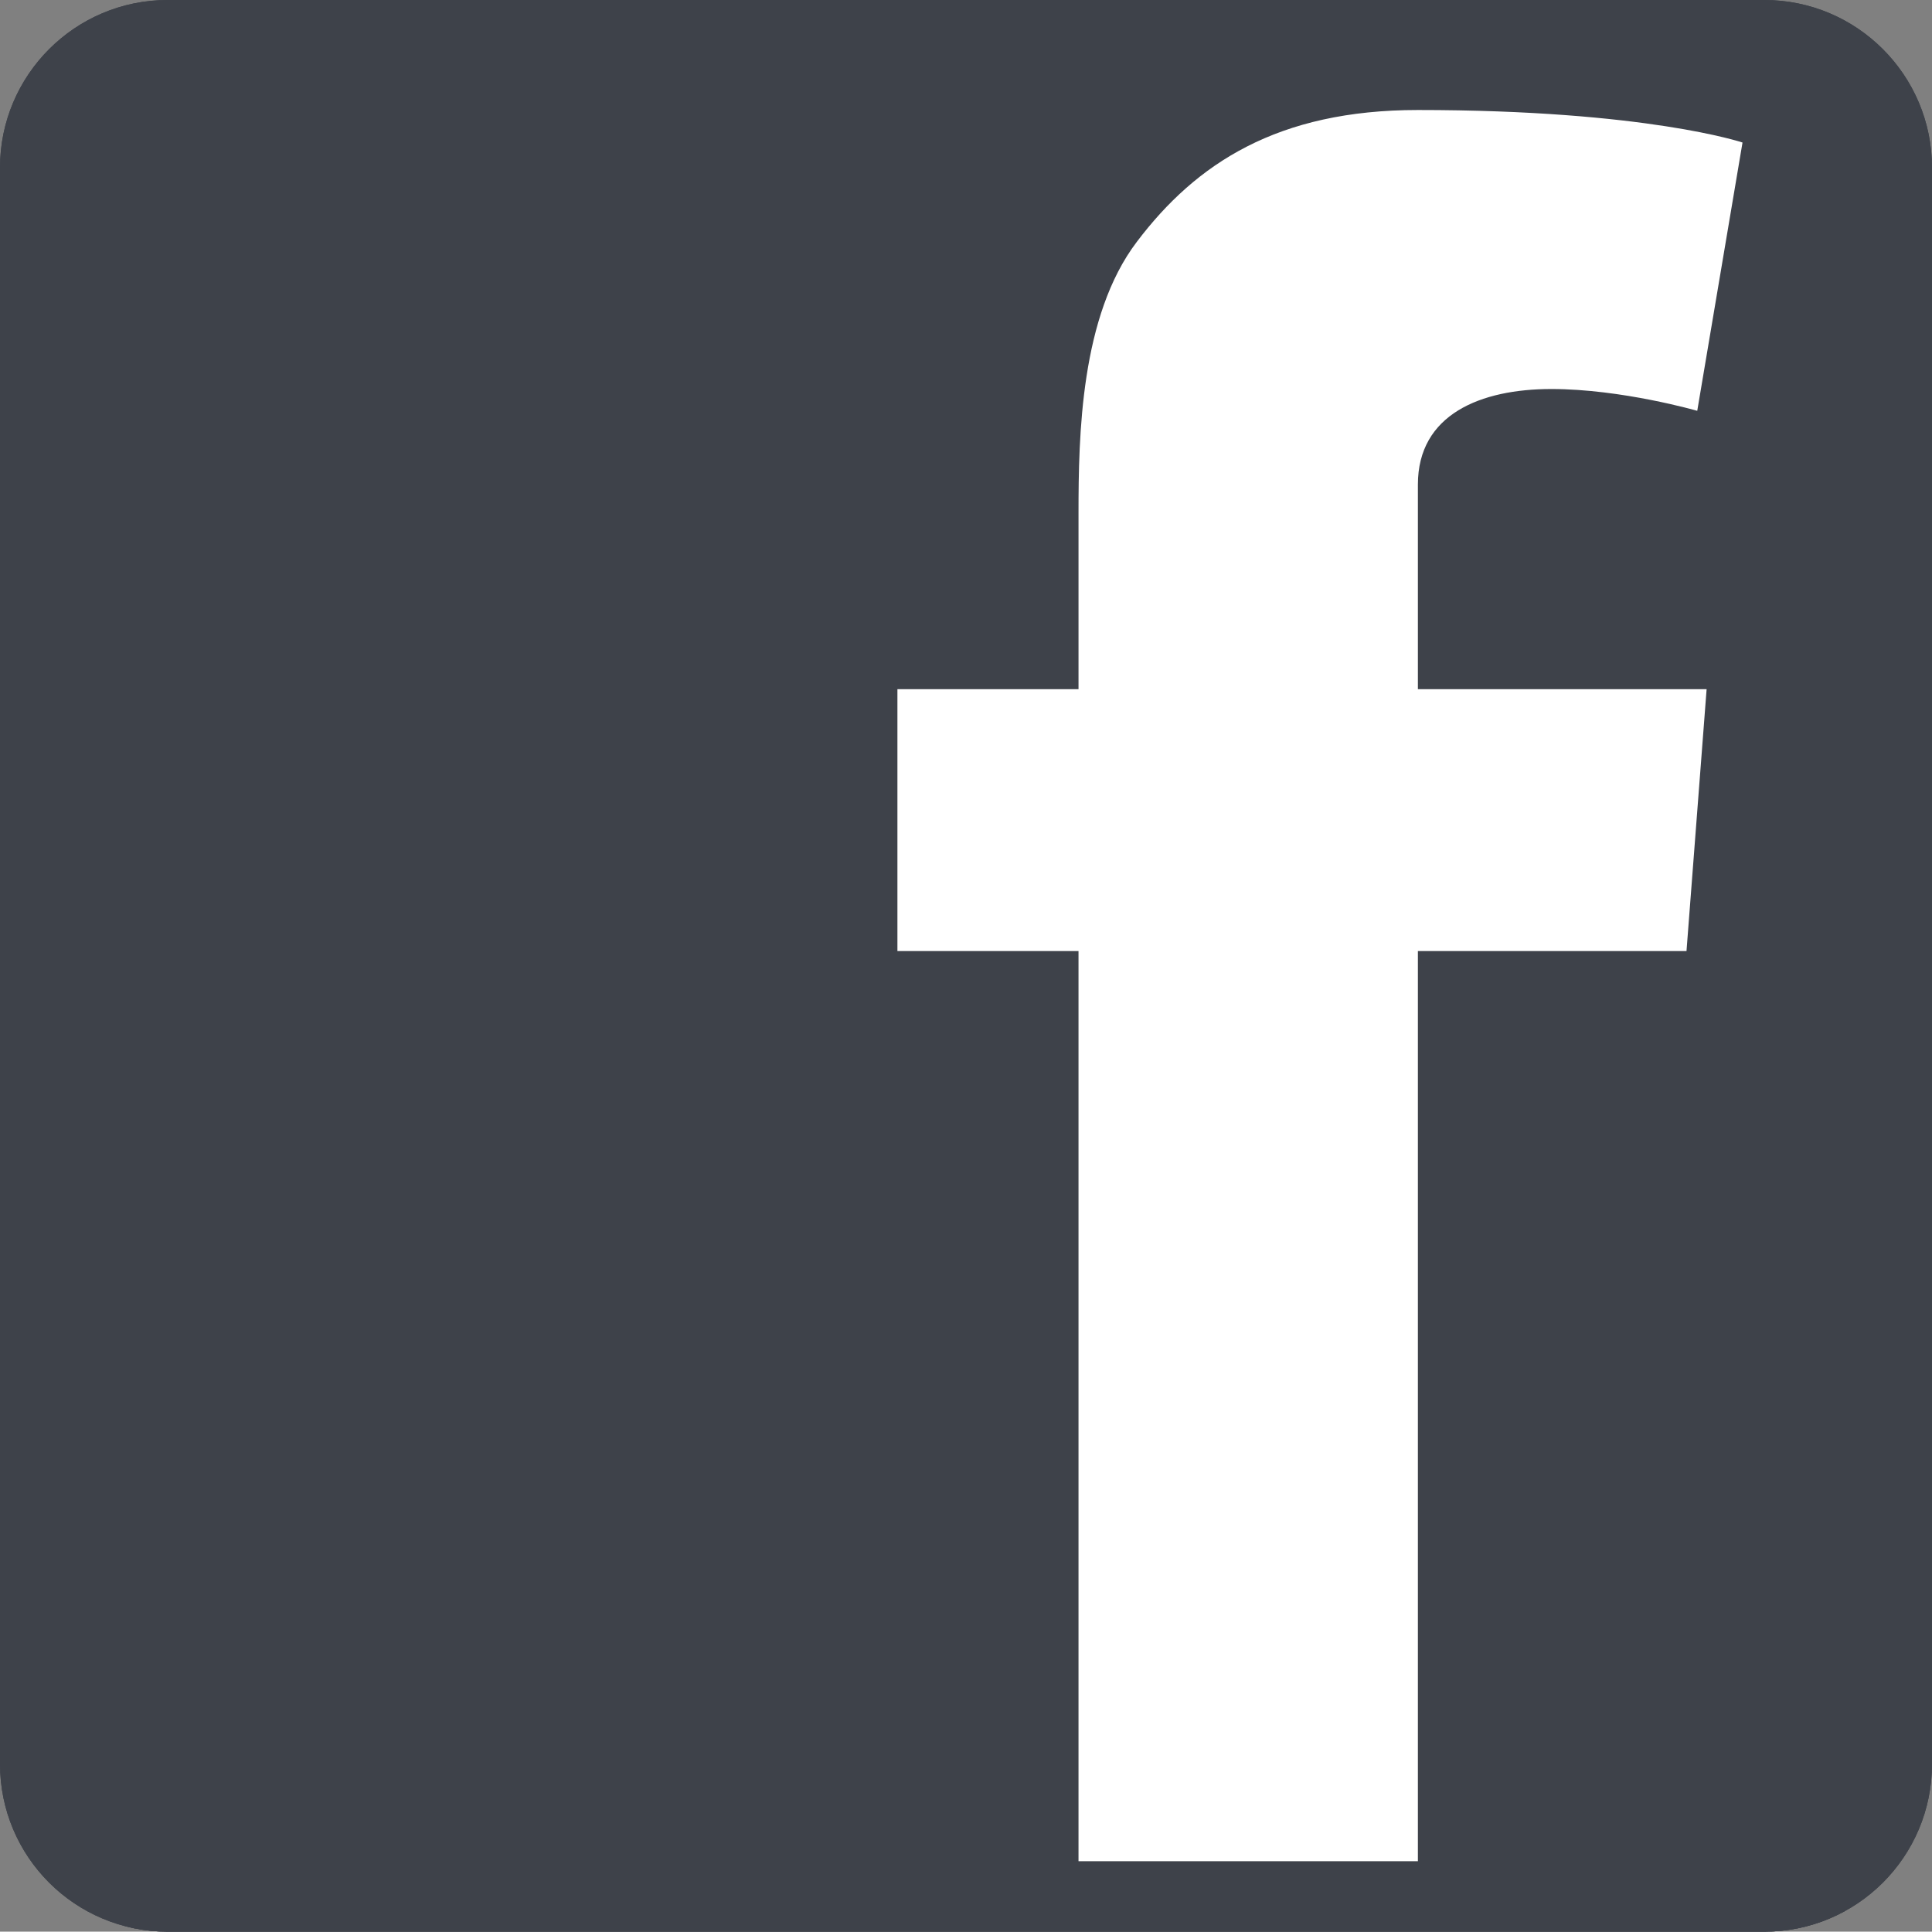 <?xml version="1.0" encoding="utf-8"?>
<!-- Generator: Adobe Illustrator 15.0.0, SVG Export Plug-In . SVG Version: 6.00 Build 0)  -->
<!DOCTYPE svg PUBLIC "-//W3C//DTD SVG 1.1//EN" "http://www.w3.org/Graphics/SVG/1.1/DTD/svg11.dtd">
<svg version="1.1" id="Layer_1" xmlns="http://www.w3.org/2000/svg" xmlns:xlink="http://www.w3.org/1999/xlink" x="0px" y="0px"
	 width="288.051px" height="288px" viewBox="0 0 288.051 288" enable-background="new 0 0 288.051 288" xml:space="preserve">
<rect x="0" y="0" width="288.051" height="288" fill="#808080" stroke="none"/>
<g>
	<defs>
		<path id="SVGID_1_" d="M0,25C0,11.2,11.2,0,25,0h238.051c13.798,0,25,11.2,25,25v238c0,13.85-11.202,25-25,25H25
			c-13.8,0-25-11.15-25-25V25L0,25z"/>
	</defs>
	<use xlink:href="#SVGID_1_"  overflow="visible" fill="#3E424A"/>
	<clipPath id="SVGID_2_">
		<use xlink:href="#SVGID_1_"  overflow="visible"/>
	</clipPath>
	<g clip-path="url(#SVGID_2_)">
		<path fill="#3E424A" d="M402.55,217.71c0-141.45-114.801-256.25-256.25-256.25c-141.451,0-256.25,114.8-256.25,256.25
			c0,141.45,114.799,256.25,256.25,256.25C287.75,473.96,402.55,359.16,402.55,217.71"/>
		<path fill="#3E424A" d="M291.528,217.71c0-80.165-65.063-145.228-145.227-145.228c-80.167,0-145.228,65.063-145.228,145.228
			c0,80.166,65.062,145.228,145.228,145.228C226.465,362.938,291.528,297.876,291.528,217.71"/>
		<path fill="#3E424A" d="M180.505,217.71c0-18.881-15.324-34.205-34.205-34.205c-18.882,0-34.206,15.324-34.206,34.205
			c0,18.882,15.324,34.205,34.206,34.205C165.181,251.915,180.505,236.592,180.505,217.71"/>
	</g>
</g>
<path fill="#FFFFFF" d="M133.801,102.75h27V90.501v-12V76.5c0-11.55,0.298-29.4,8.698-40.449c8.85-11.702,21-19.65,41.901-19.65
	c34.048,0,48.4,4.849,48.4,4.849l-6.75,40.001c0,0-11.25-3.251-21.75-3.251s-19.9,3.75-19.9,14.25v4.25v14.001v12.249h43.048
	l-3,39.05h-40.048v135.7h-50.6V141.8h-27V102.75L133.801,102.75z"/>
</svg>

